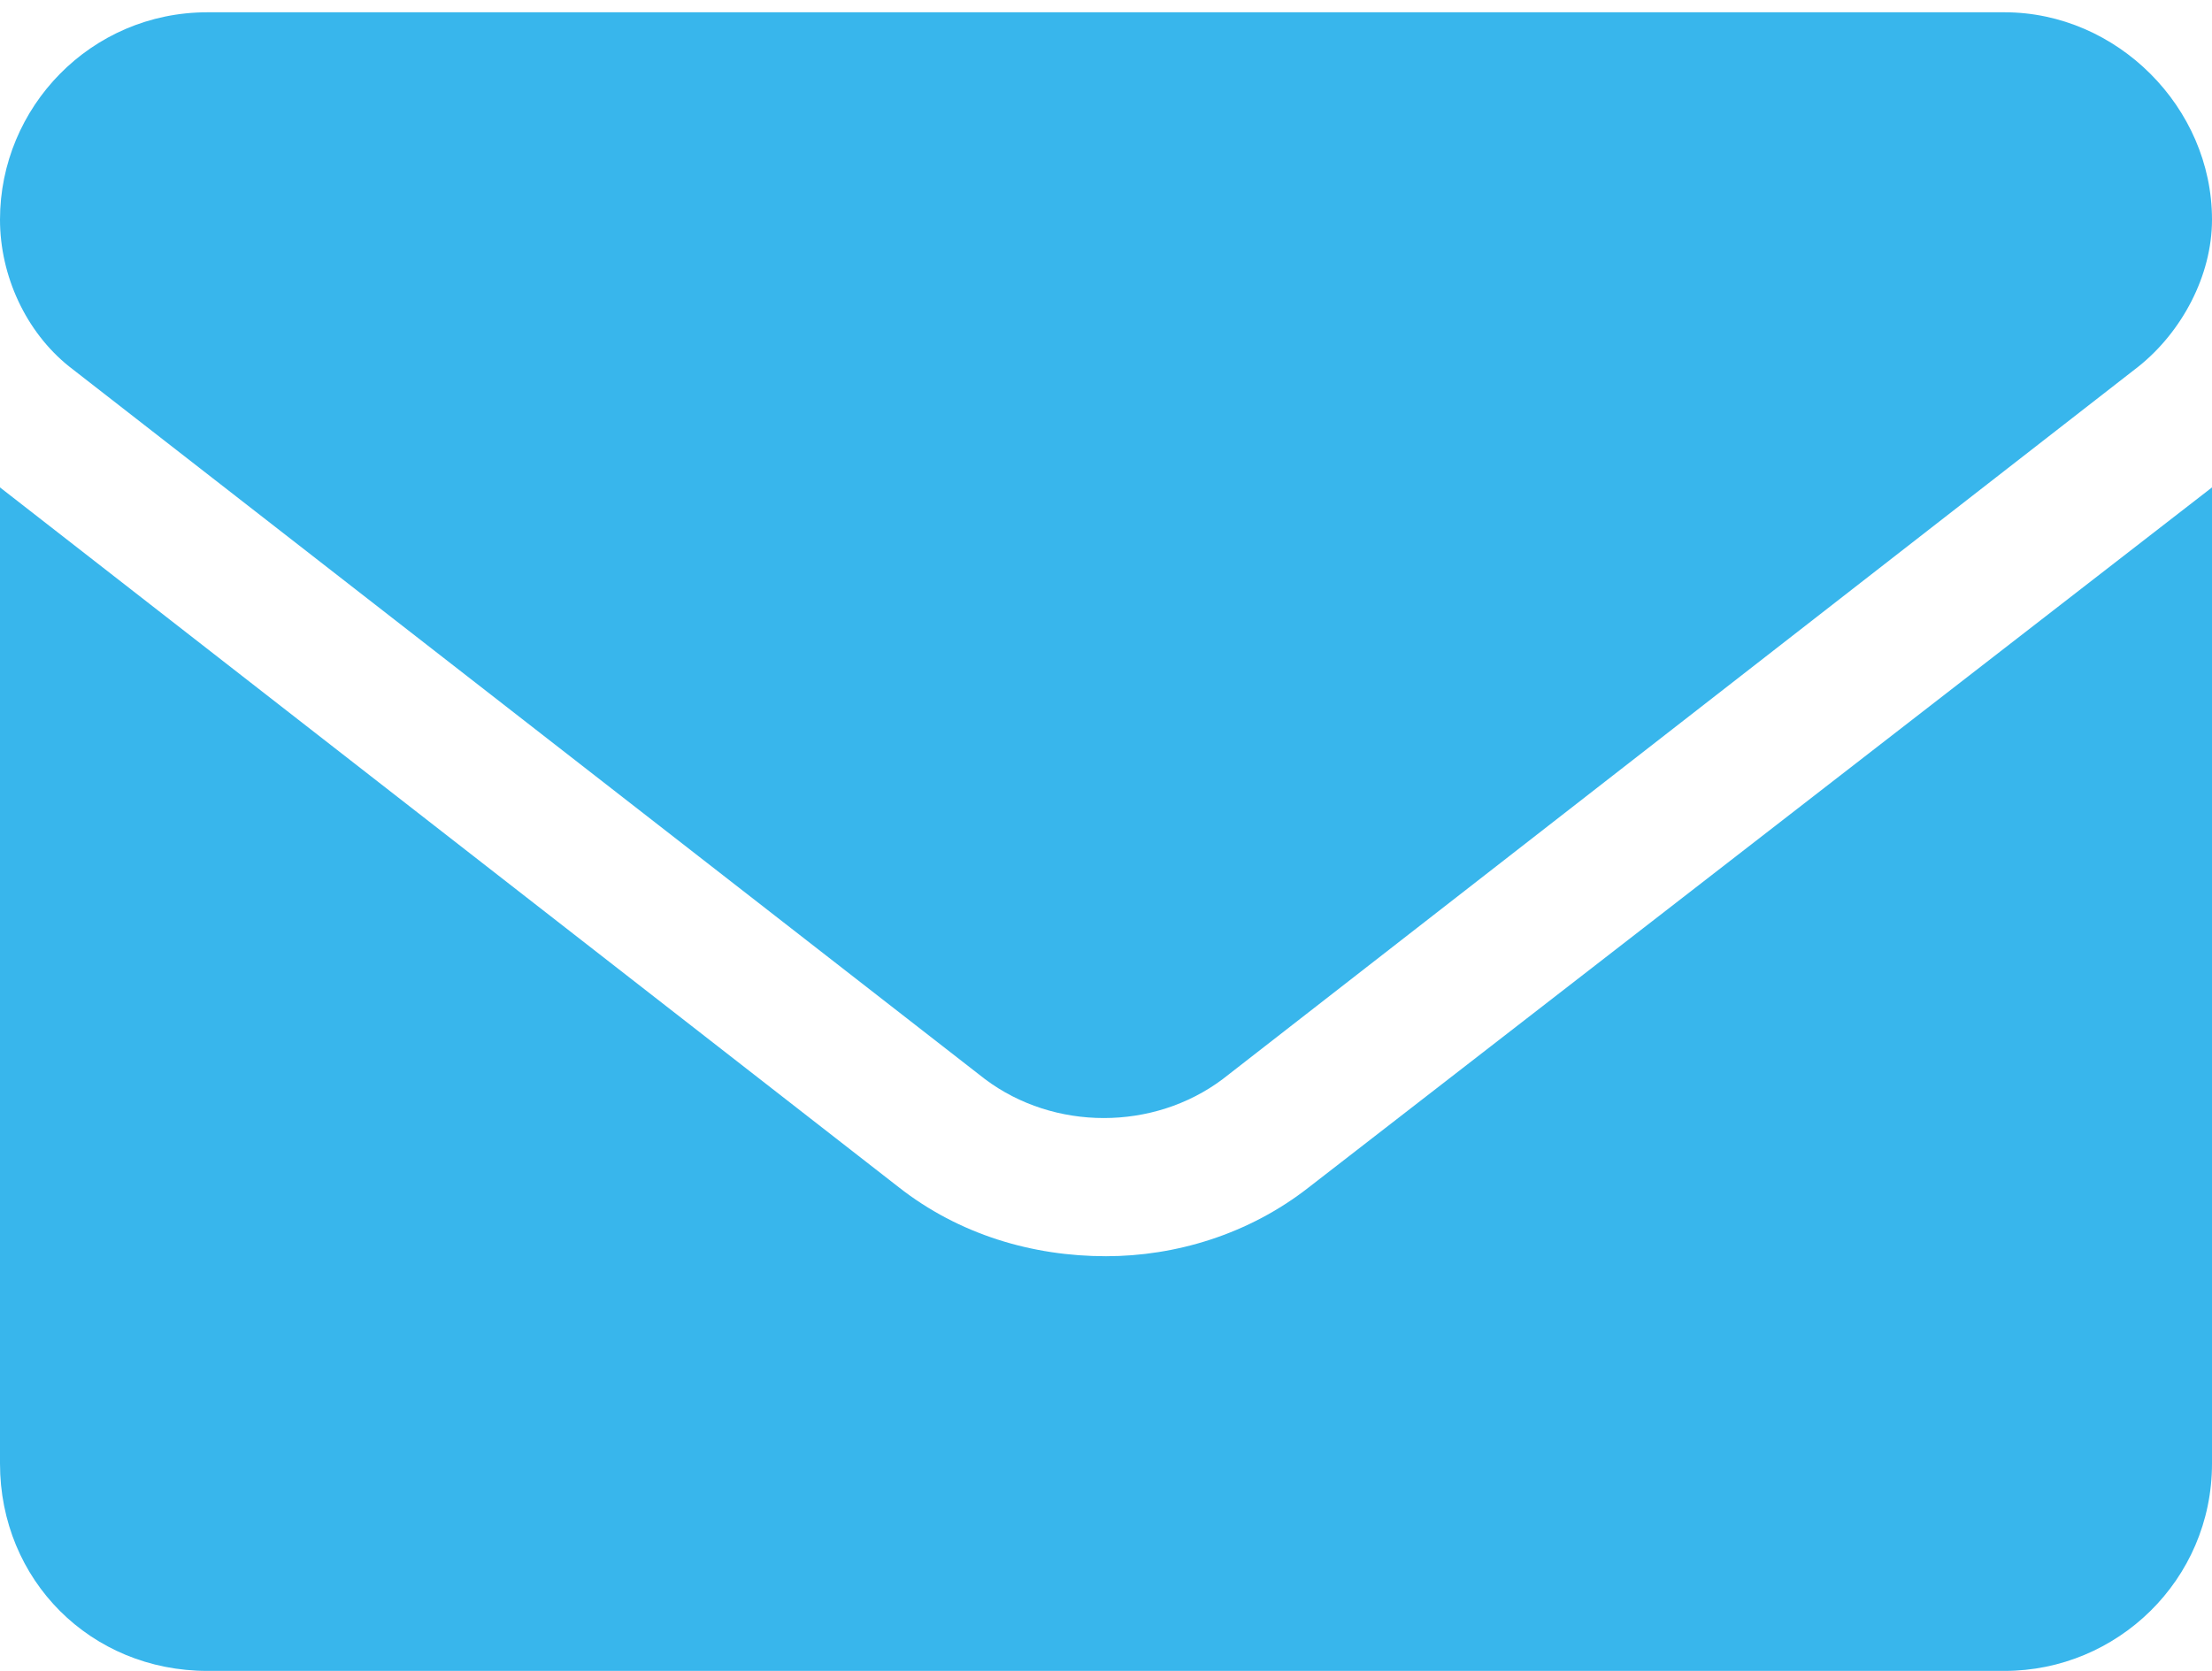 <?xml version="1.0" encoding="UTF-8"?>
<svg xmlns="http://www.w3.org/2000/svg" width="45" height="34" viewBox="0 0 45 34" fill="none">
  <path d="M22.5 25.562C23.906 25.562 25.4 25.123 26.631 24.156L45 9.918V29.781C45 32.154 43.066 34 40.781 34H4.219C1.846 34 0 32.154 0 29.781V9.918L18.281 24.156C19.512 25.123 21.006 25.562 22.5 25.562ZM1.406 7.457C0.527 6.754 0 5.611 0 4.469C0 2.184 1.846 0.25 4.219 0.25H40.781C43.066 0.25 45 2.184 45 4.469C45 5.611 44.385 6.754 43.506 7.457L24.873 21.959C23.467 23.014 21.445 23.014 20.039 21.959L1.406 7.457Z" fill="#38B6EC"></path>
</svg>
